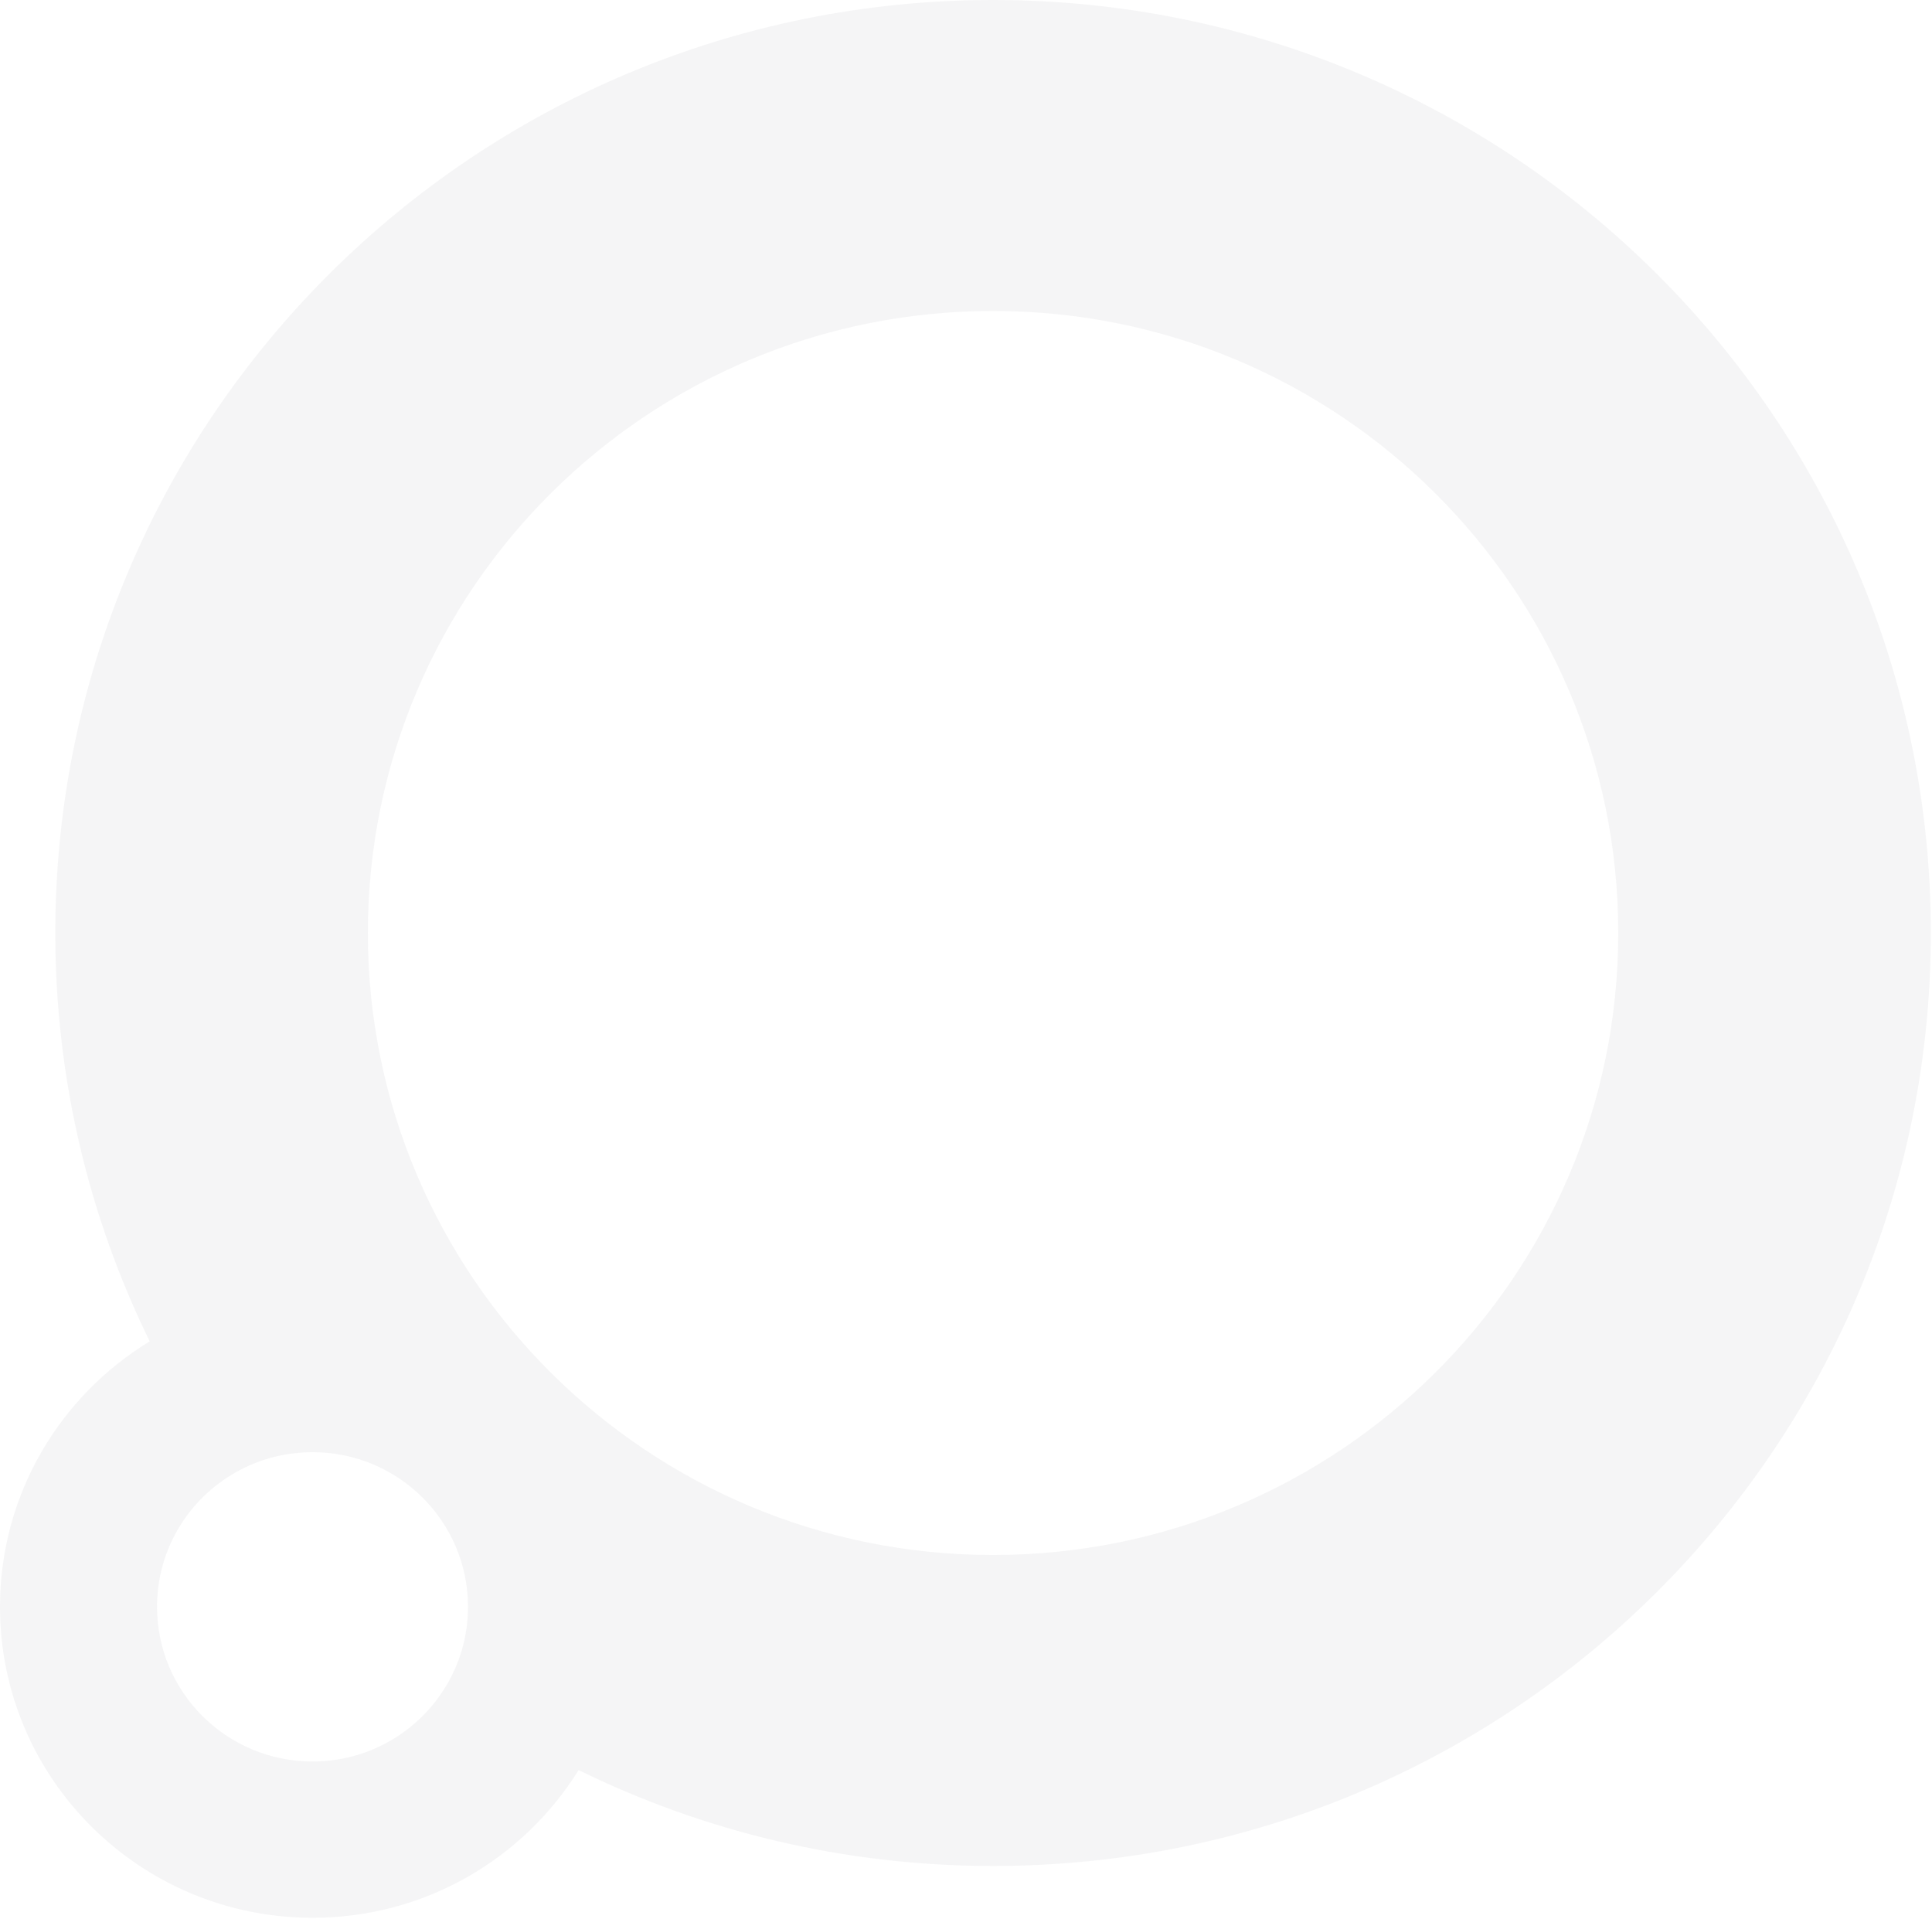 <?xml version="1.0" encoding="UTF-8"?> <svg xmlns="http://www.w3.org/2000/svg" width="1441" height="1431" viewBox="0 0 1441 1431" fill="none"><path d="M-0 1198.37C-0 1326.47 104.37 1430.3 233.134 1430.3C317.013 1430.3 390.496 1386.24 431.554 1320.12C524.777 1365.89 629.673 1391.66 740.648 1391.66C1126.98 1391.66 1440.13 1080.13 1440.13 695.828C1440.13 311.53 1126.98 -2.72274e-05 740.686 -6.08147e-05C354.393 -9.4402e-05 41.245 311.53 41.245 695.828C41.245 805.072 66.578 908.381 111.651 1000.38C44.698 1041.15 -9.43158e-05 1114.55 -0 1198.37ZM740.686 231.93C998.214 231.93 1206.99 439.629 1206.99 695.828C1206.99 952.026 998.214 1159.73 740.686 1159.73C483.157 1159.73 274.379 952.026 274.379 695.828C274.379 439.629 483.157 231.93 740.686 231.93ZM171.661 1100.55C176.014 1097.82 180.555 1095.4 185.284 1093.27C185.472 1093.19 185.697 1093.08 185.884 1093.01C190.501 1090.95 195.229 1089.2 200.146 1087.78C200.521 1087.67 200.896 1087.56 201.272 1087.44C203.373 1086.85 205.512 1086.32 207.652 1085.84C208.027 1085.76 208.402 1085.65 208.777 1085.58C211.217 1085.05 213.656 1084.61 216.133 1084.27C216.546 1084.2 216.996 1084.16 217.409 1084.12C219.436 1083.86 221.5 1083.64 223.602 1083.45C224.277 1083.41 224.915 1083.34 225.591 1083.3C228.068 1083.15 230.582 1083.04 233.097 1083.04C297.16 1083.04 349.063 1134.71 349.063 1198.41C349.063 1200.94 348.951 1203.45 348.801 1205.95C348.763 1206.62 348.688 1207.25 348.651 1207.93C348.463 1210.05 348.238 1212.18 347.975 1214.27C347.938 1214.65 347.9 1215.02 347.825 1215.36C347.45 1217.86 346.999 1220.32 346.474 1222.75C346.399 1223.12 346.286 1223.5 346.211 1223.87C345.723 1226.07 345.16 1228.24 344.522 1230.4C344.447 1230.7 344.335 1231.04 344.26 1231.34C342.758 1236.3 340.957 1241.15 338.818 1245.78C338.743 1245.93 338.705 1246.08 338.63 1246.2C336.453 1250.97 333.939 1255.57 331.162 1259.93C310.595 1292.27 274.379 1313.74 233.097 1313.74C169.034 1313.74 117.13 1262.06 117.13 1198.37C117.13 1157.11 138.897 1120.93 171.661 1100.55Z" fill="#2D3540" fill-opacity="0.05"></path></svg> 